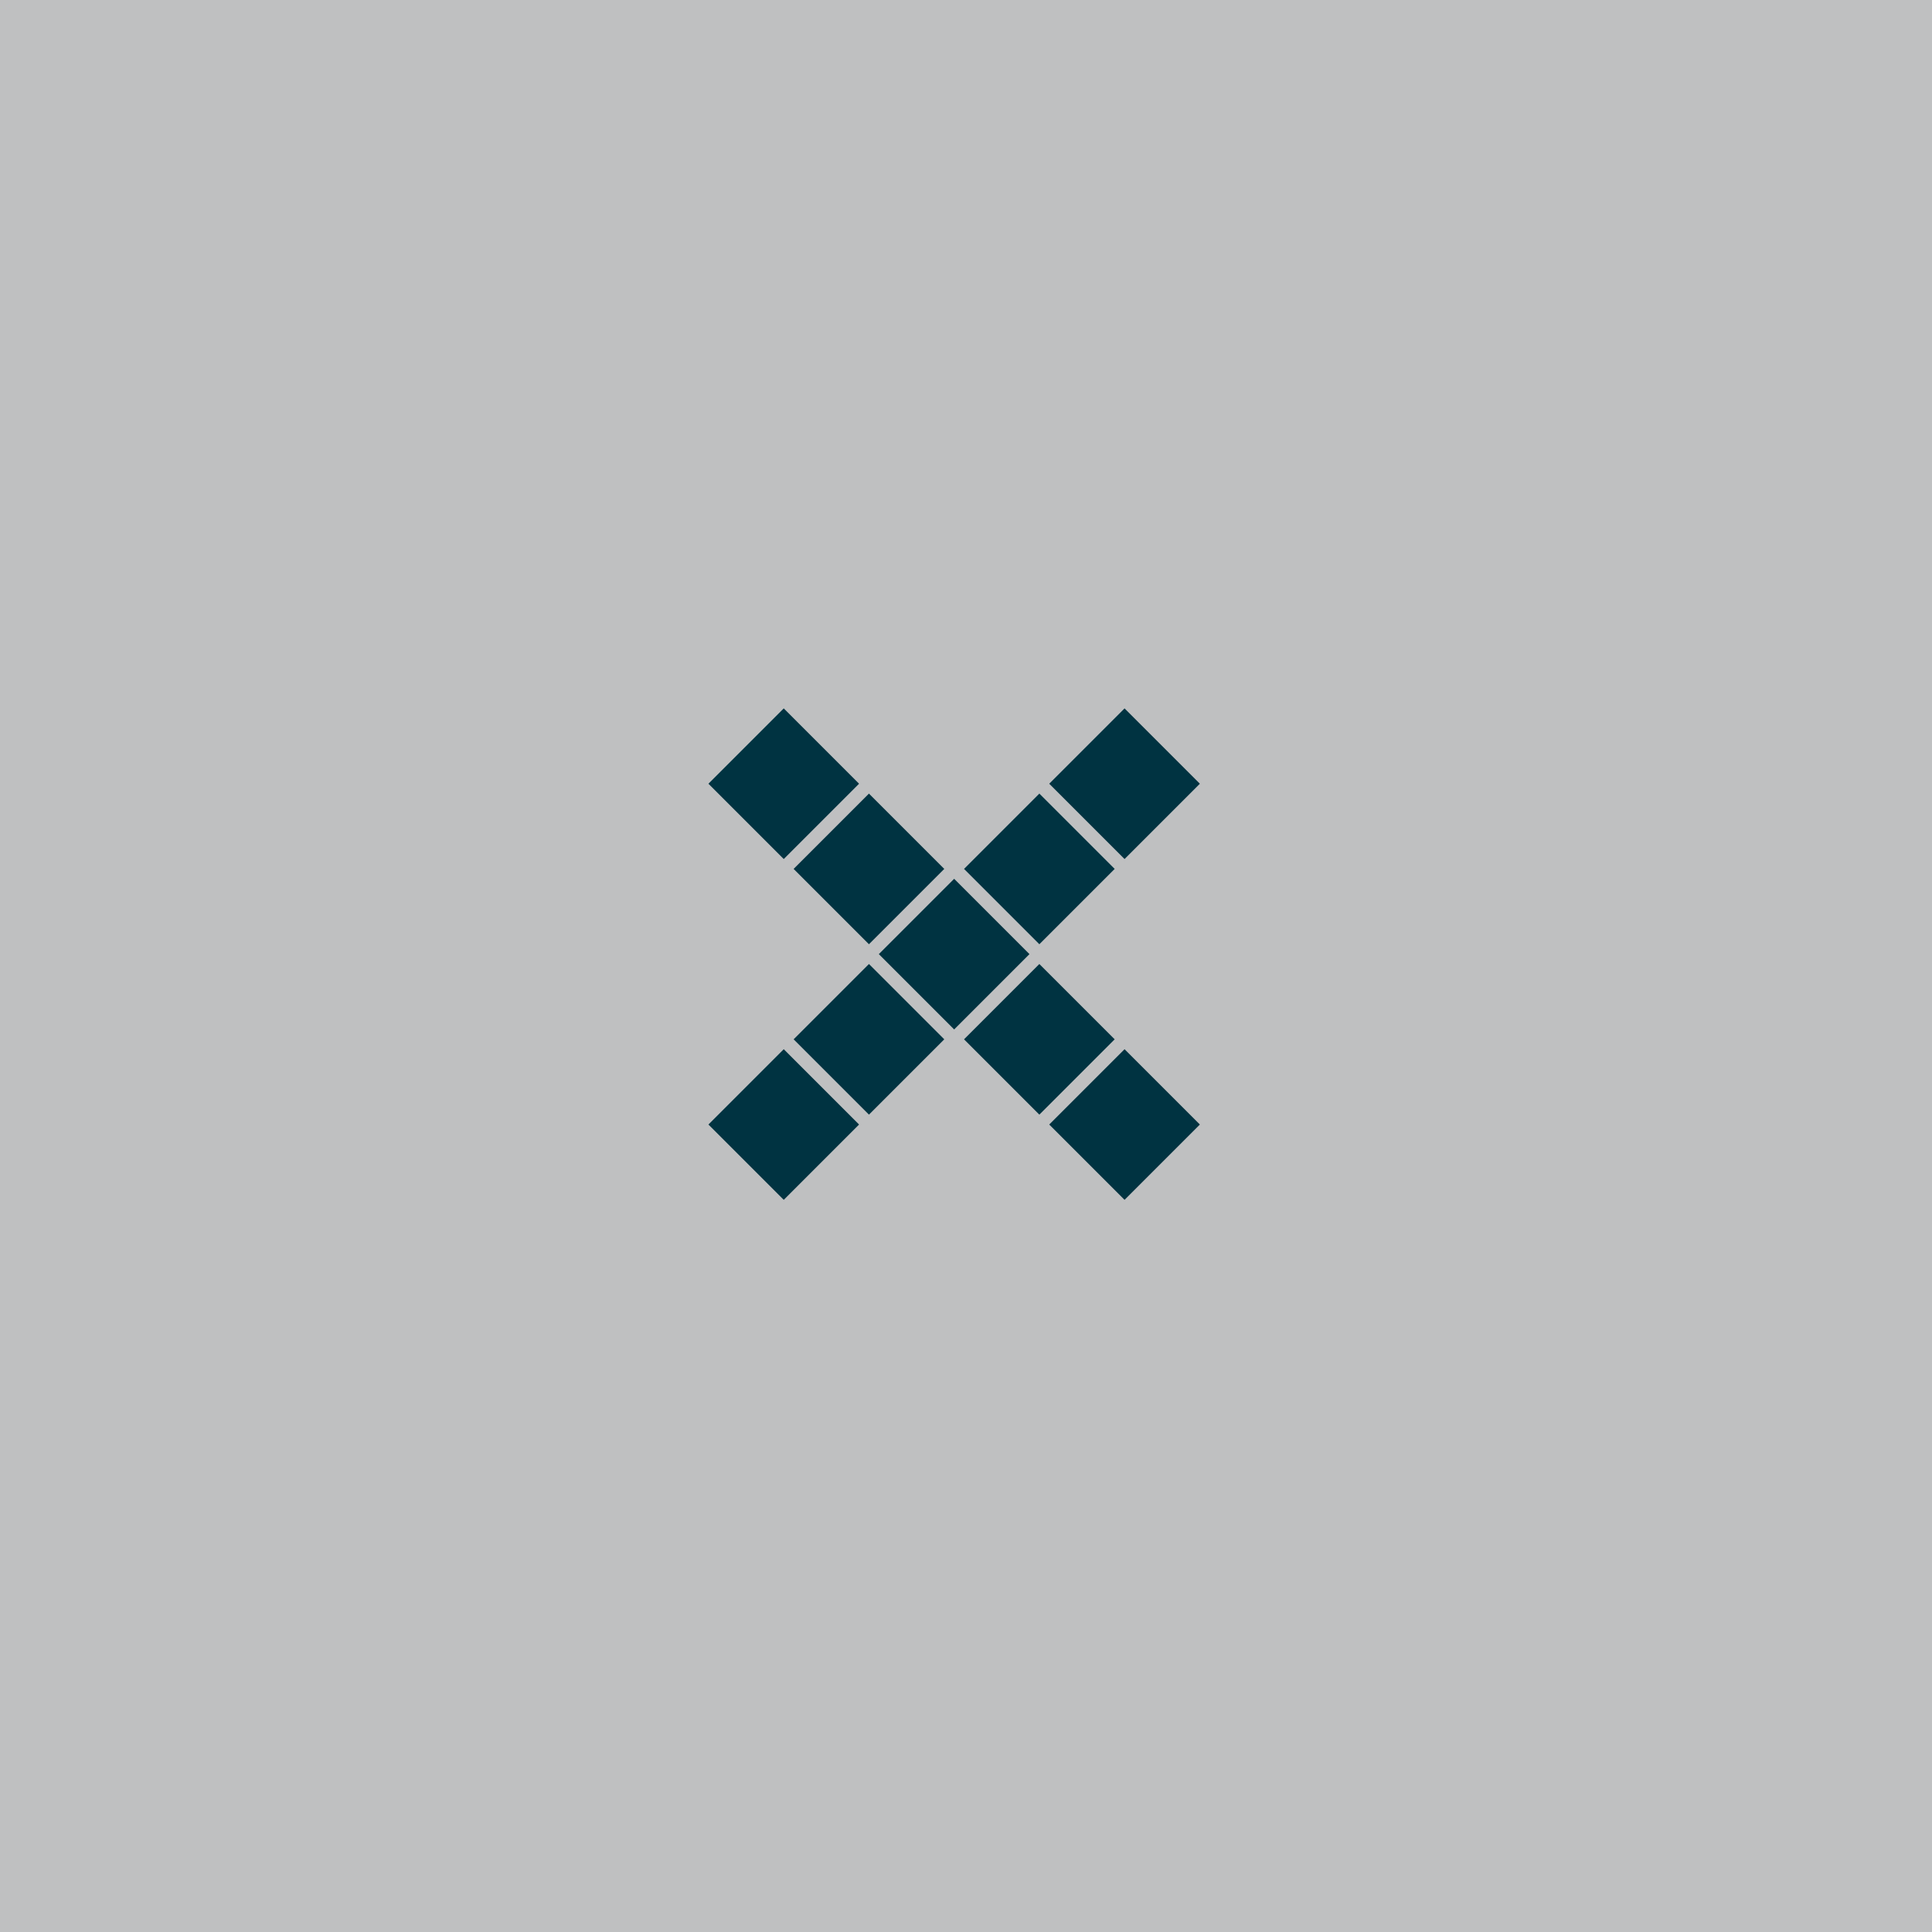 <svg xmlns="http://www.w3.org/2000/svg" width="60" height="60" viewBox="0 0 60 60"><g transform="translate(-1679 -140)"><path d="M0,0H60V60H0Z" transform="translate(1679 140)" fill="#bfc0c1"/><g transform="translate(11.262 2.131)"><g transform="translate(1689.739 159.869)"><rect width="3.308" height="3.308" transform="translate(0 2.339) rotate(-45)" fill="#003341"/><rect width="3.308" height="3.308" transform="translate(2.646 4.985) rotate(-45)" fill="#003341"/><rect width="3.308" height="3.308" transform="translate(5.292 7.631) rotate(-45)" fill="#003341"/><rect width="3.308" height="3.308" transform="translate(7.938 10.277) rotate(-45)" fill="#003341"/><rect width="3.308" height="3.308" transform="translate(10.584 12.923) rotate(-45)" fill="#003341"/><rect width="3.308" height="3.308" transform="translate(7.938 4.985) rotate(-45)" fill="#003341"/><rect width="3.308" height="3.308" transform="translate(2.646 10.277) rotate(-45)" fill="#003341"/><rect width="3.308" height="3.308" transform="translate(0 12.923) rotate(-45)" fill="#003341"/><rect width="3.308" height="3.308" transform="translate(10.584 2.339) rotate(-45)" fill="#003341"/></g></g></g></svg>